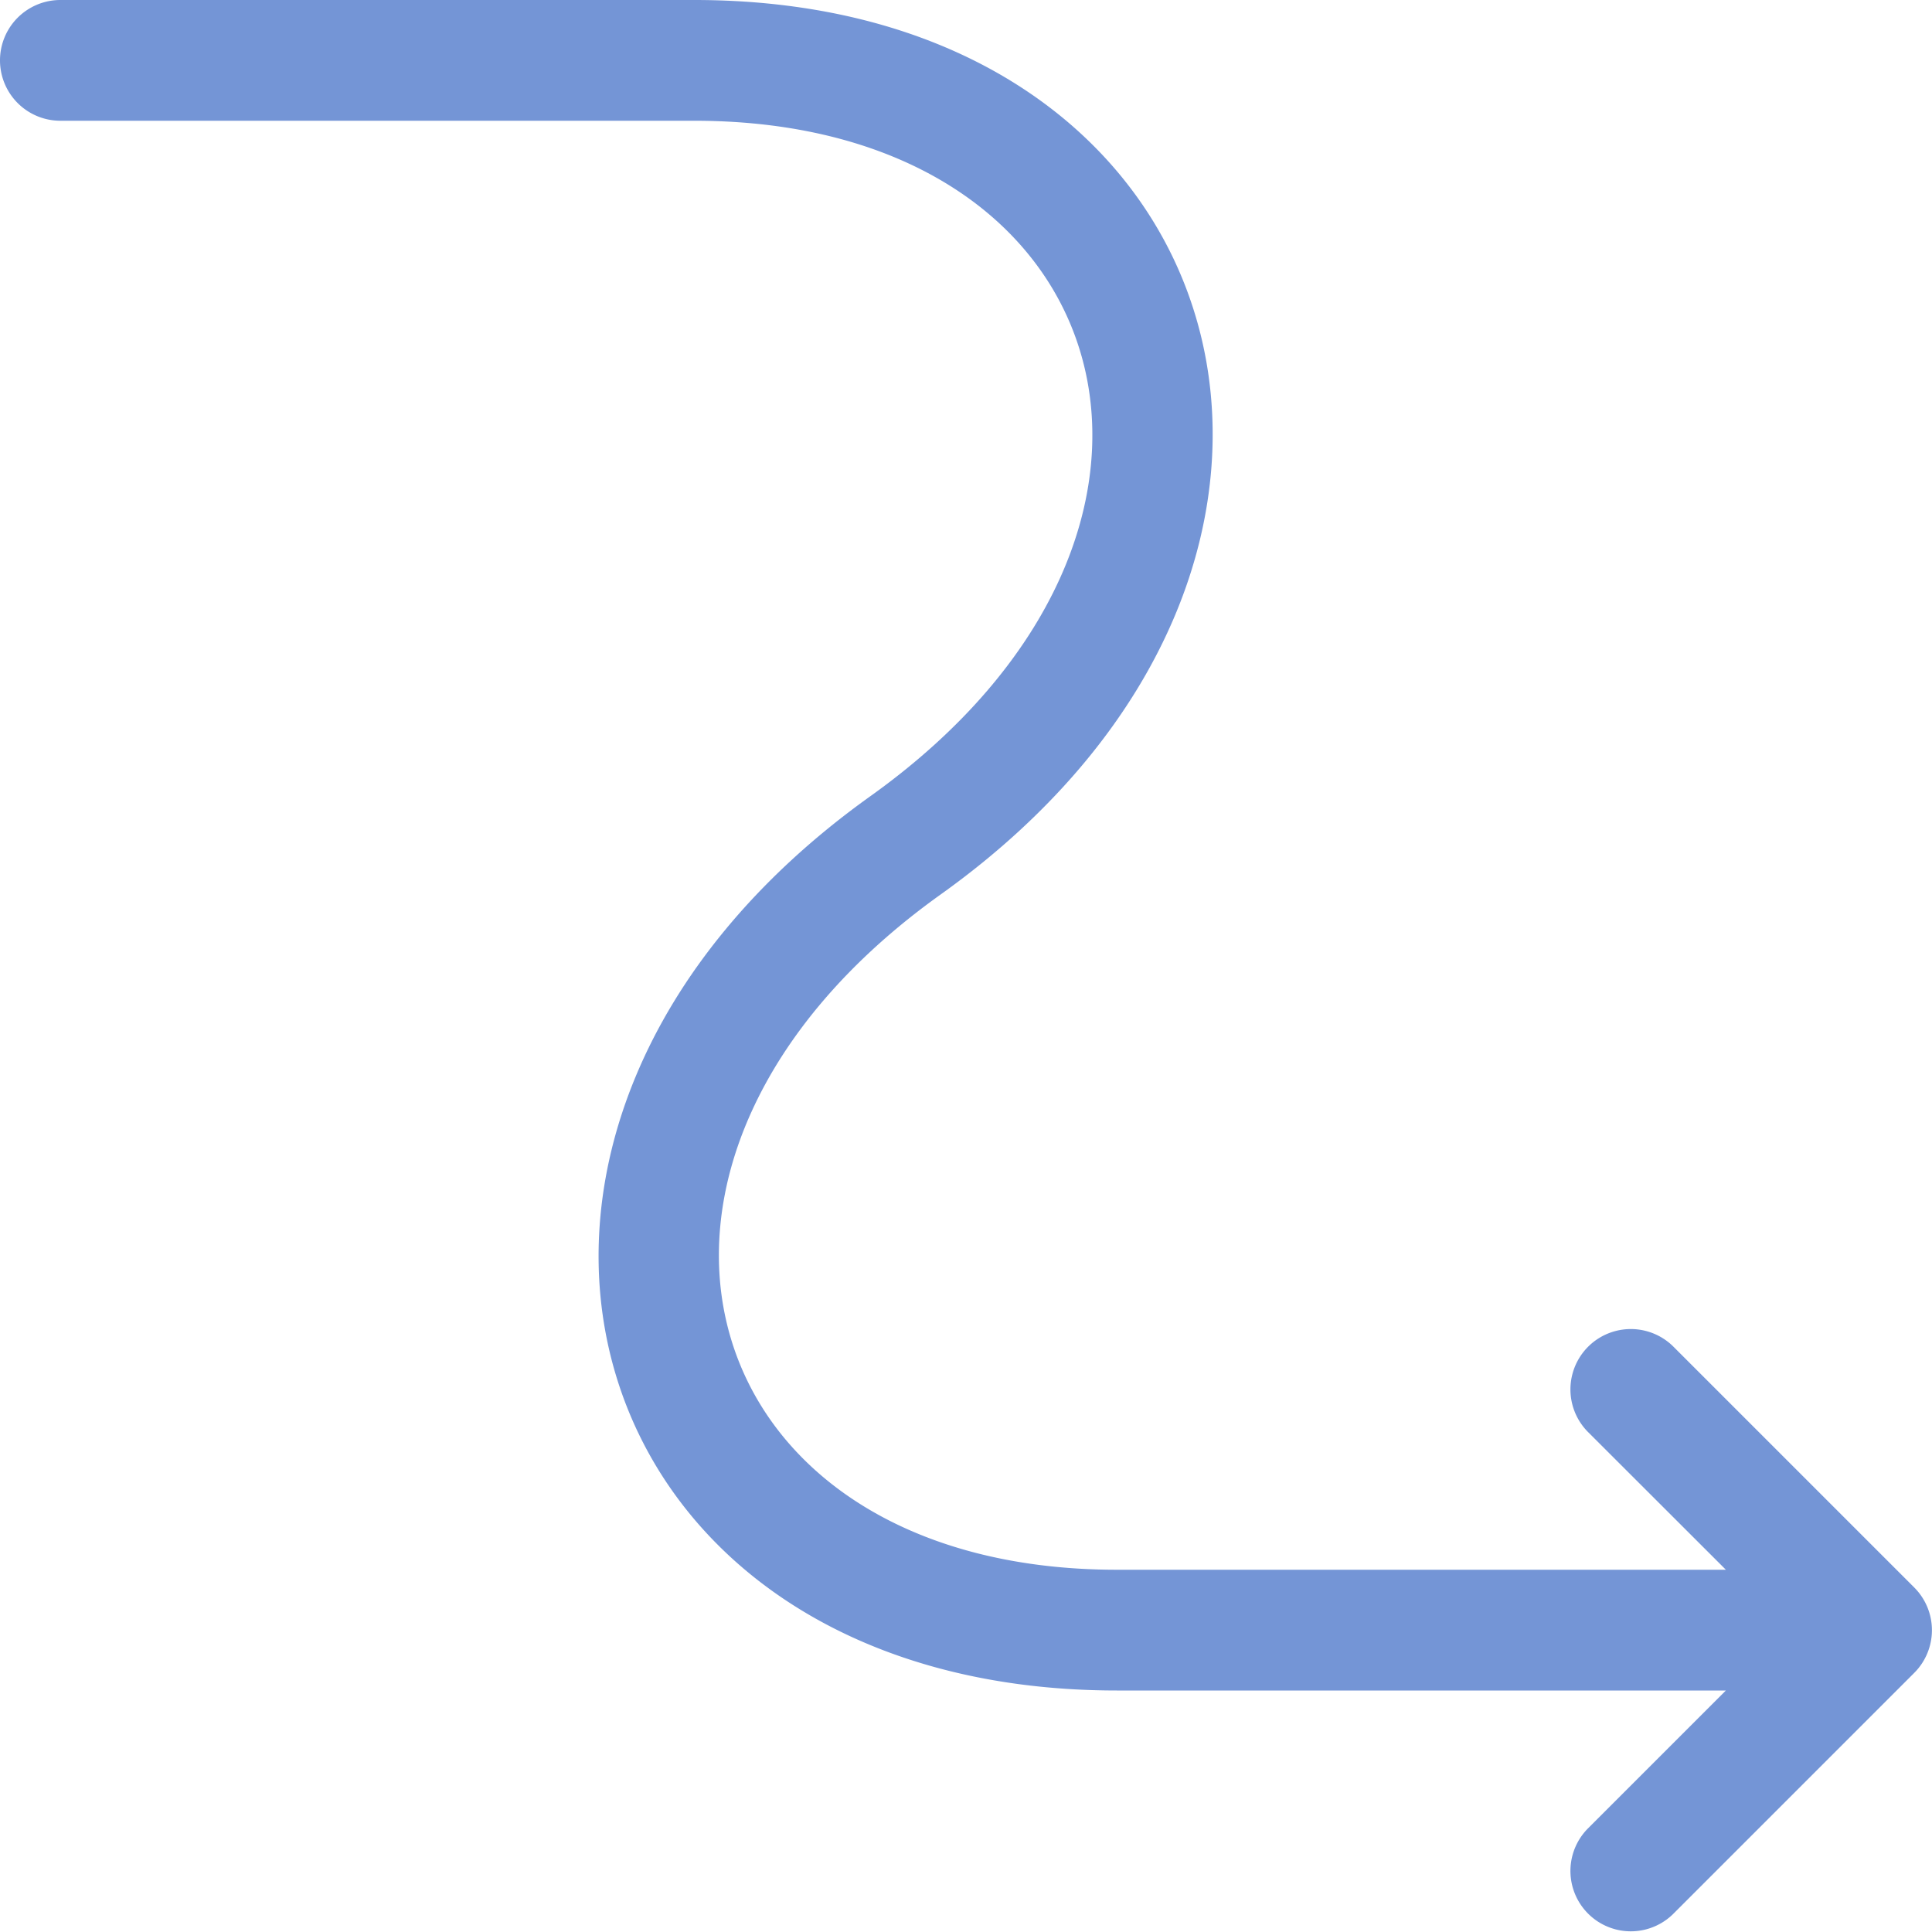 <svg xmlns="http://www.w3.org/2000/svg" viewBox="0 0 16 16"><defs><style type="text/css">.skinbase80{fill:#517bcc;fill-opacity:0.8;}</style></defs><title>预设-曲线箭头连接符</title><path class="skinbase80" d="M13.146,11.854a.5.5,0,0,1,.707-.707l2,2a.5.5,0,0,1,0,.707l-2,2a.5.5,0,0,1-.707-.707L14.293,14H9.25C4.7,14,3.367,9.338,7.209,6.593,10.278,4.4,9.306,1,5.75,1H.5a.5.5,0,0,1,0-1H5.75C10.3,0,11.633,4.662,7.791,7.407,4.722,9.6,5.694,13,9.25,13h5.043Z"/></svg>